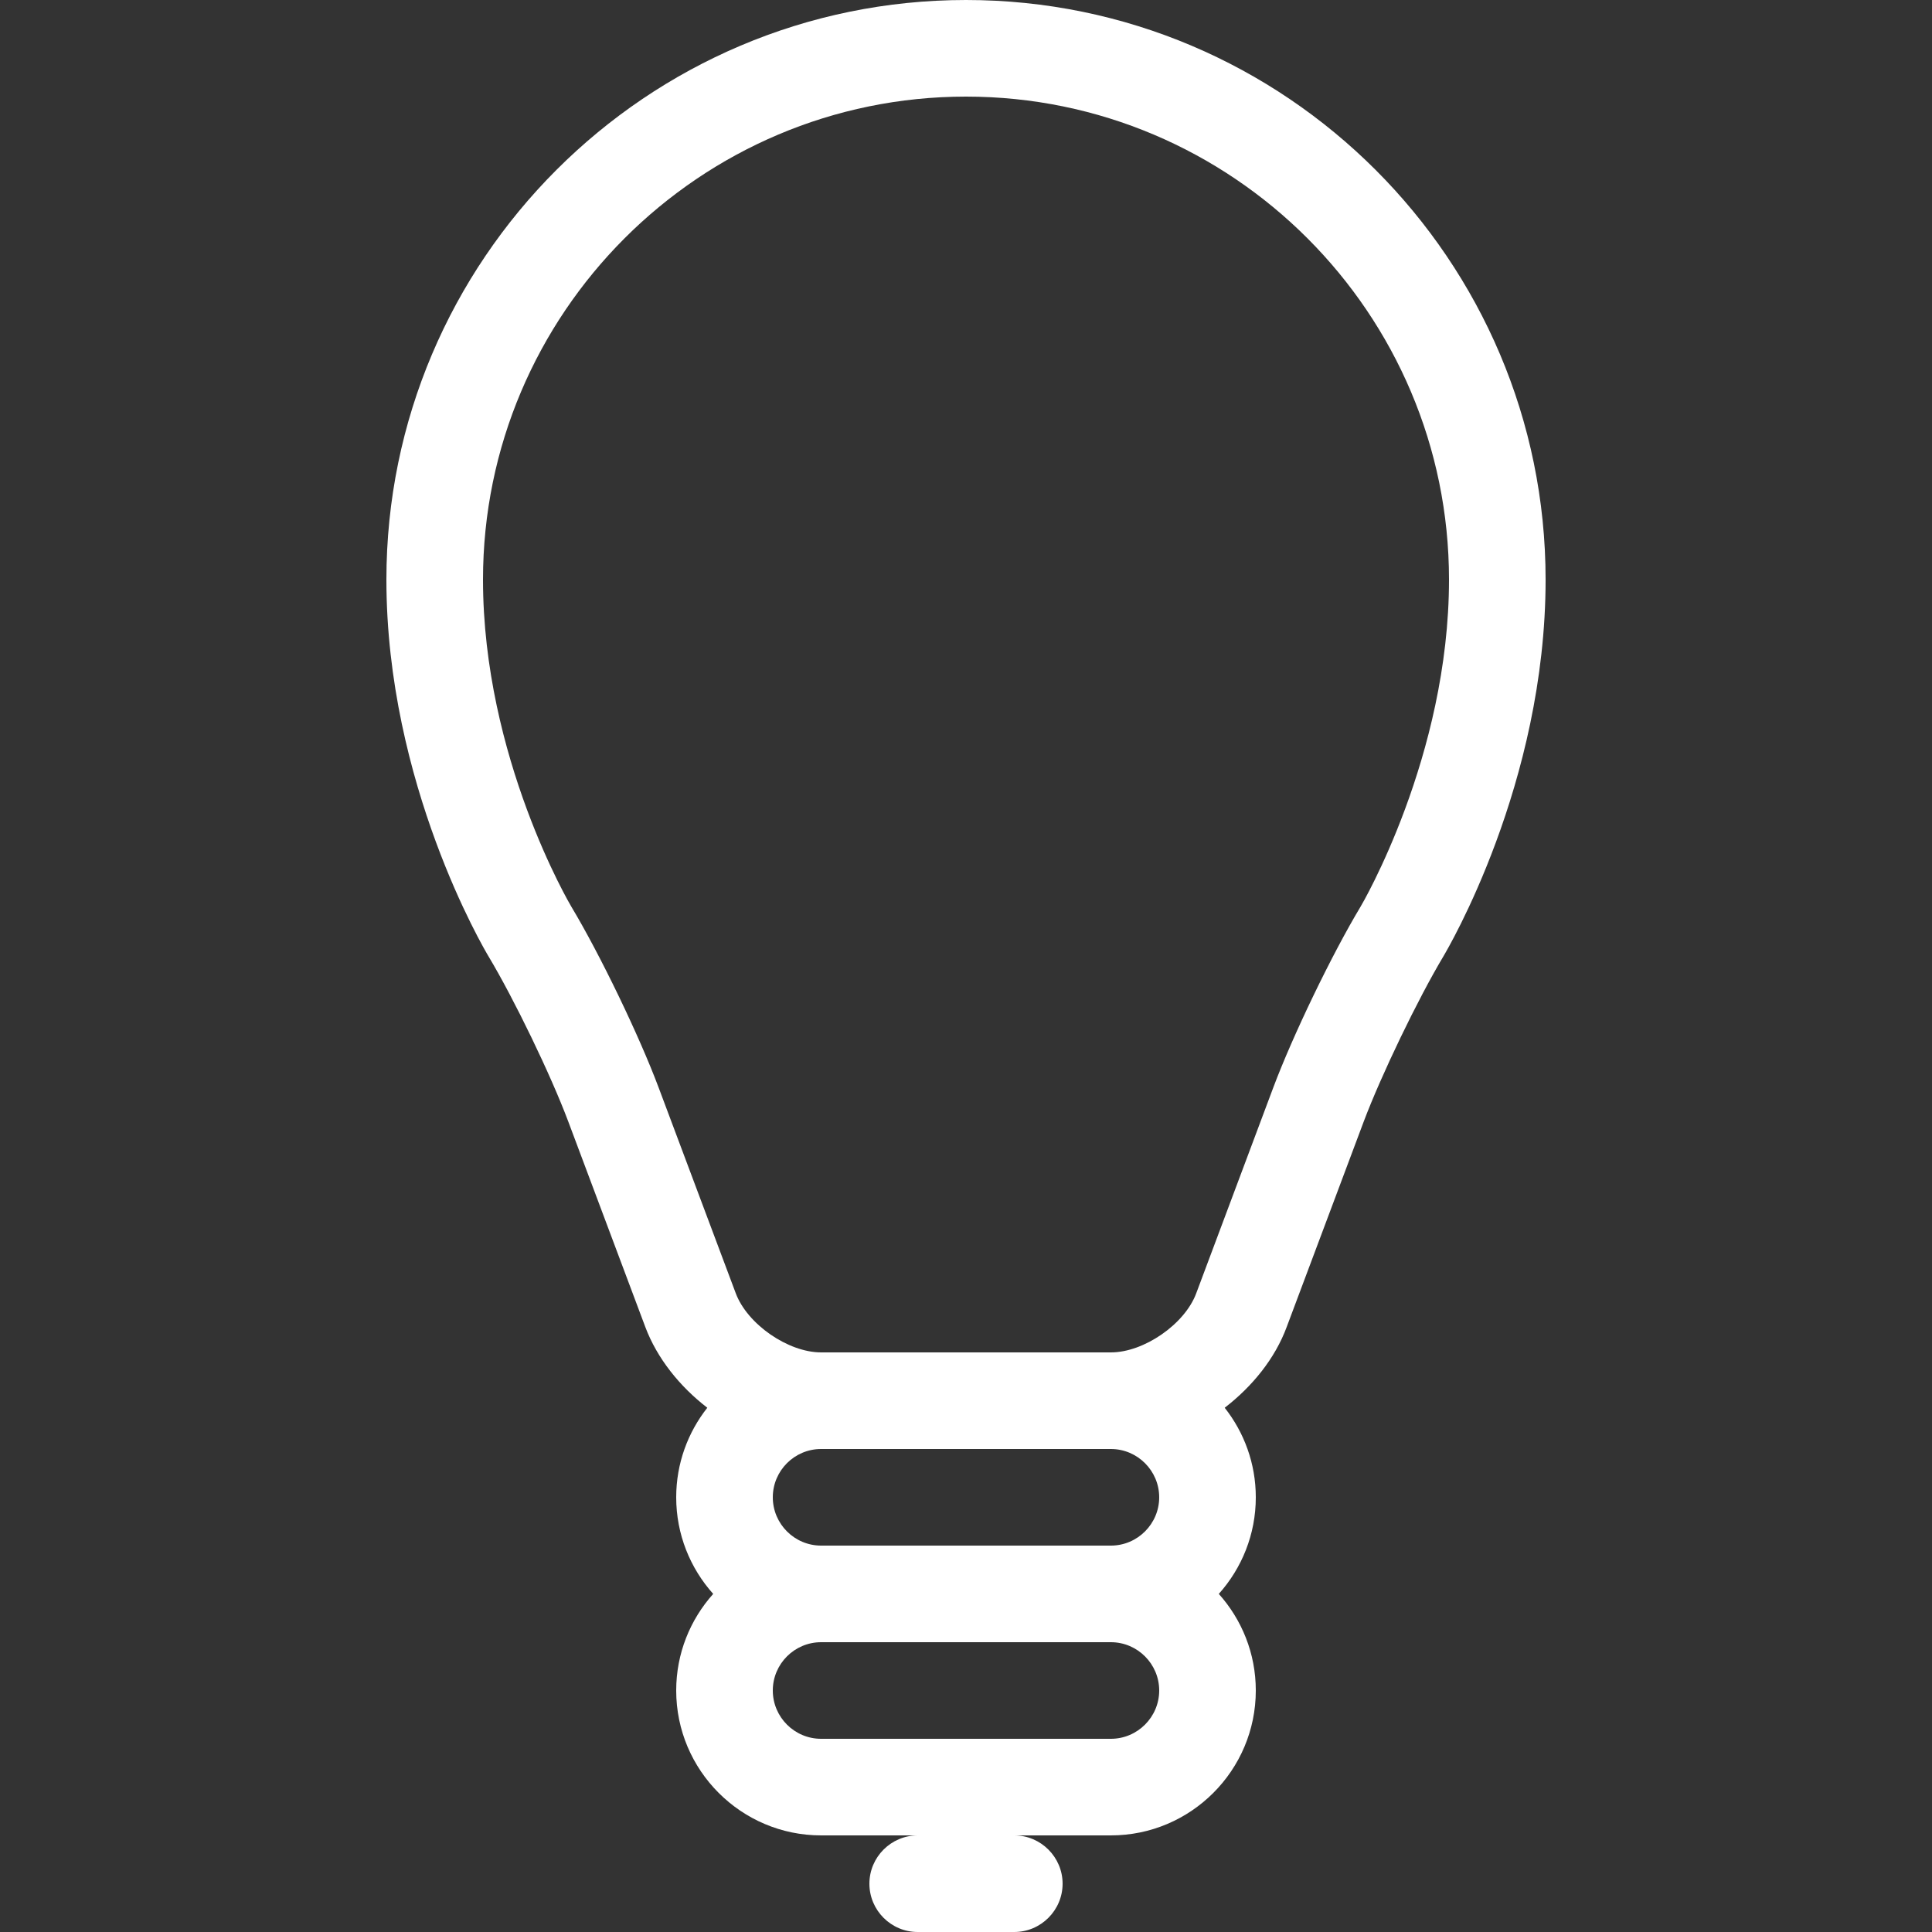 <?xml version="1.0" encoding="utf-8"?>
<!-- Generator: Adobe Illustrator 16.0.0, SVG Export Plug-In . SVG Version: 6.00 Build 0)  -->
<!DOCTYPE svg PUBLIC "-//W3C//DTD SVG 1.1//EN" "http://www.w3.org/Graphics/SVG/1.1/DTD/svg11.dtd">
<svg version="1.1" id="Layer_1" xmlns="http://www.w3.org/2000/svg" xmlns:xlink="http://www.w3.org/1999/xlink" x="0px" y="0px"
	 width="20px" height="20px" viewBox="0 0 20 20" enable-background="new 0 0 20 20" xml:space="preserve">
<rect x="0" y="0" width="20" height="20" fill="#333333" stroke="none"/>
<path fill="#FFFFFF" d="M10.5,20h-1C9.224,20,9,19.775,9,19.5S9.224,19,9.5,19h1c0.275,0,0.5,0.225,0.5,0.5S10.775,20,10.5,20z"/>
<path fill="#FFFFFF" d="M10,0C6.692,0,4,2.692,4,6c0,2.114,1.014,3.828,1.057,3.9c0.266,0.444,0.645,1.228,0.826,1.711l0.798,2.128
	c0.121,0.321,0.353,0.612,0.641,0.834C7.121,14.828,7,15.15,7,15.5c0,0.384,0.145,0.734,0.383,1C7.145,16.766,7,17.116,7,17.5
	C7,18.327,7.673,19,8.5,19h3c0.827,0,1.5-0.673,1.5-1.5c0-0.384-0.145-0.734-0.383-1c0.238-0.266,0.383-0.616,0.383-1
	c0-0.35-0.121-0.672-0.322-0.927c0.288-0.222,0.521-0.511,0.641-0.834l0.798-2.128c0.182-0.483,0.56-1.268,0.825-1.711
	C14.984,9.828,16,8.114,16,6C16,2.692,13.309,0,10,0z M11.5,18h-3C8.224,18,8,17.775,8,17.5S8.224,17,8.5,17h3
	c0.275,0,0.5,0.225,0.5,0.5S11.775,18,11.5,18z M12,15.5c0,0.275-0.225,0.5-0.5,0.5h-3C8.224,16,8,15.775,8,15.5S8.224,15,8.5,15h3
	C11.775,15,12,15.225,12,15.5z M14.085,9.385c-0.297,0.494-0.703,1.336-0.905,1.876l-0.797,2.128C12.264,13.708,11.842,14,11.5,14
	h-3c-0.342,0-0.763-0.292-0.883-0.611l-0.798-2.128c-0.202-0.54-0.608-1.381-0.905-1.876C5.905,9.37,5,7.84,5,6c0-2.757,2.243-5,5-5
	s5,2.243,5,5C15,7.829,14.094,9.371,14.085,9.385z"/>
</svg>
